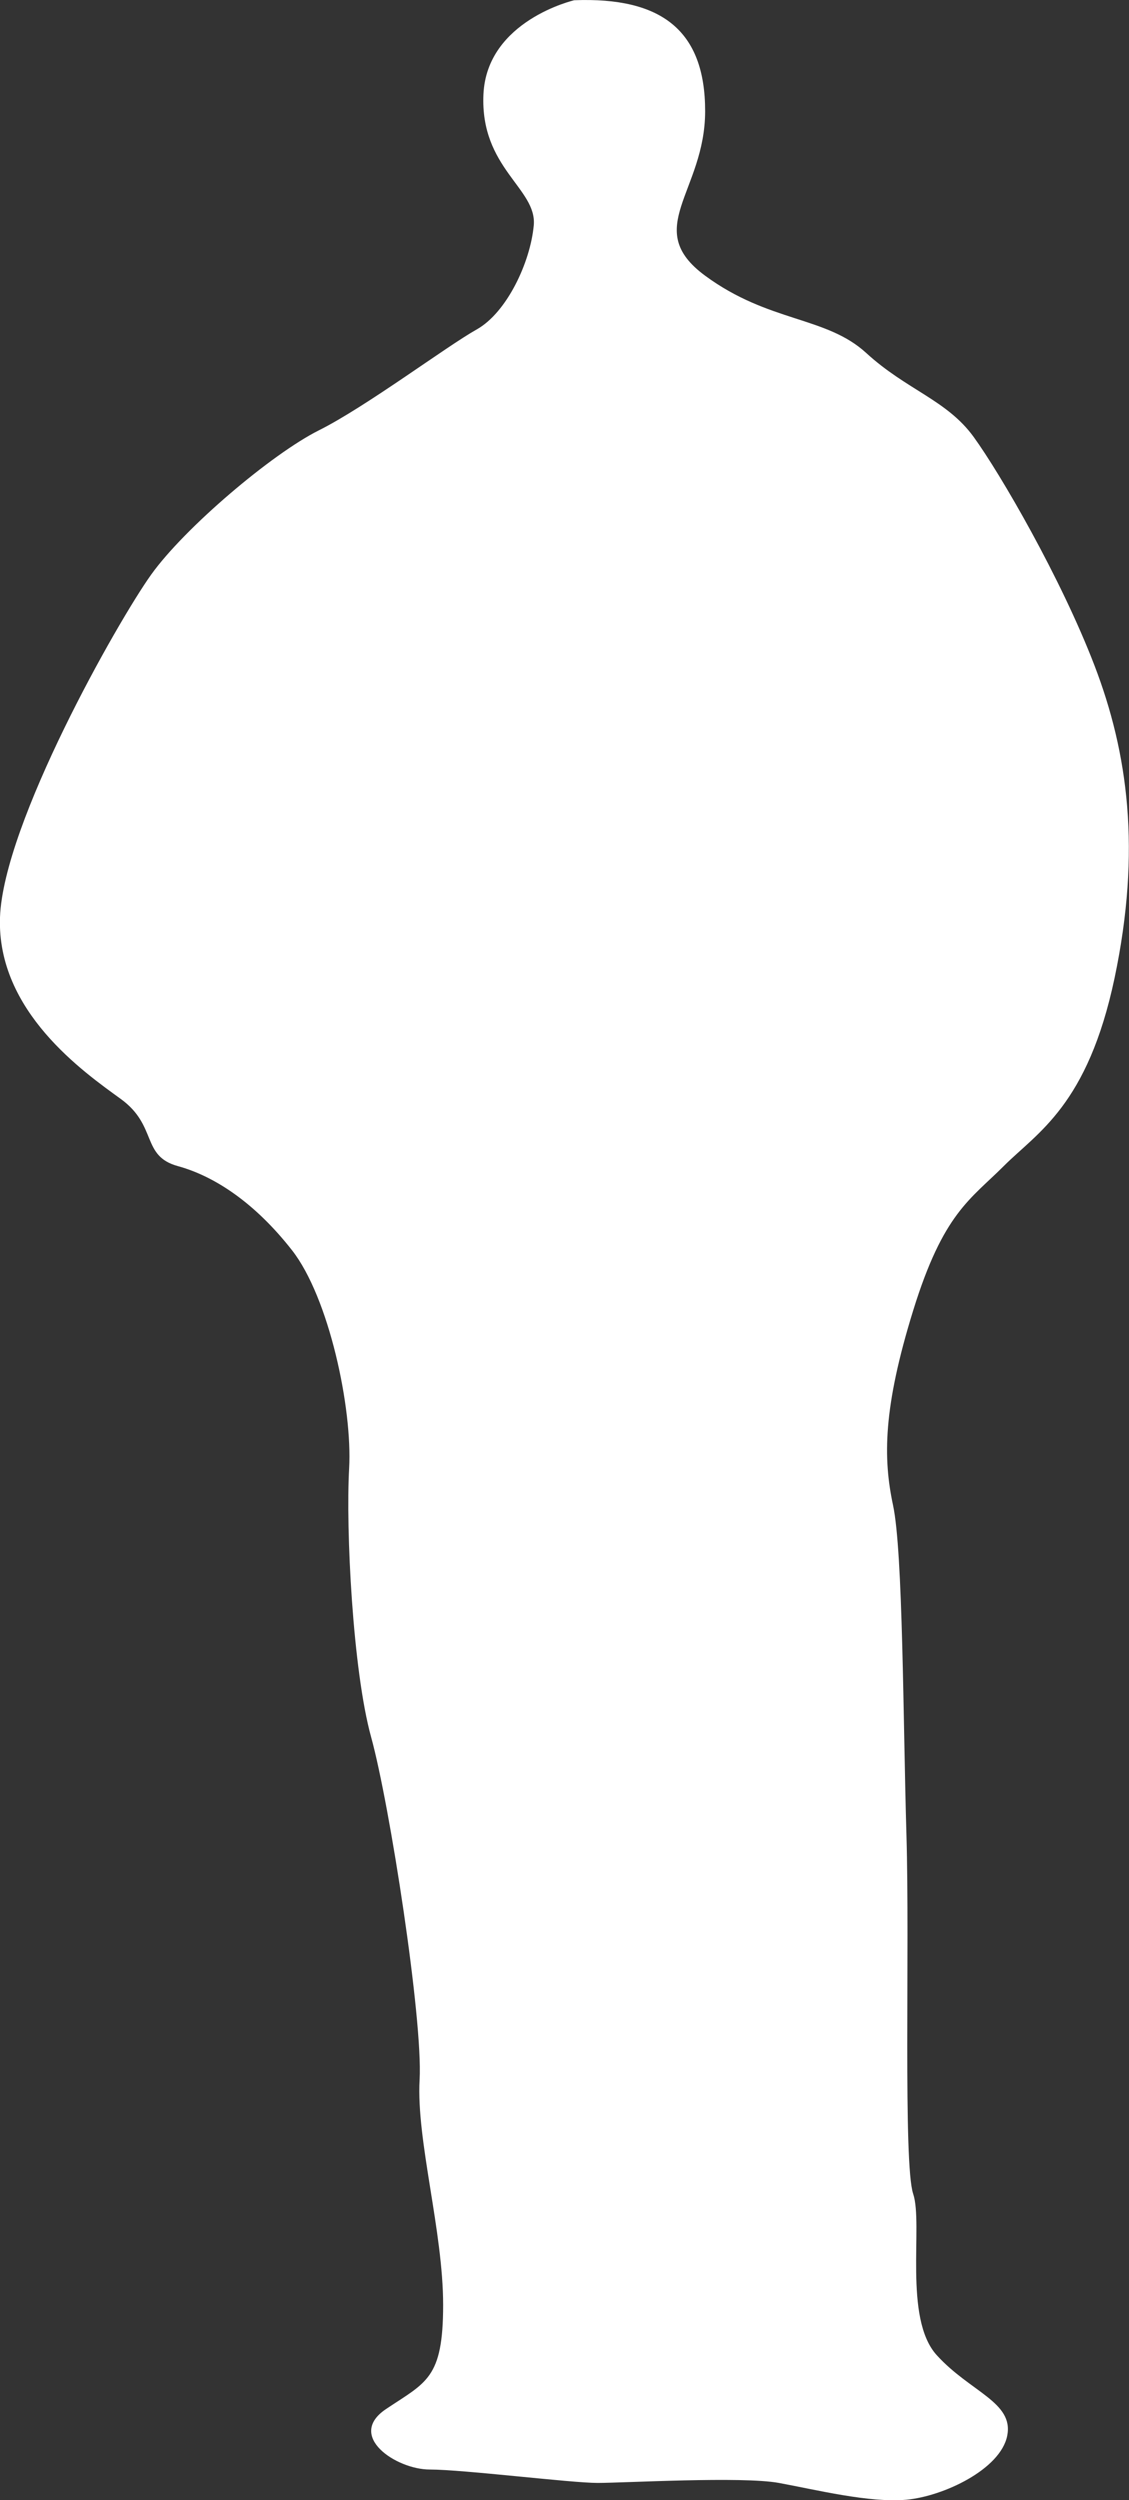<?xml version="1.0" encoding="UTF-8"?>
<svg id="_レイヤー_2" data-name="レイヤー 2" xmlns="http://www.w3.org/2000/svg" viewBox="0 0 90.19 199.59">
  <rect x="0" y="0" width="90.19" height="199.59" fill="#333333" stroke="none"/>
  <defs>
    <style>
      .cls-1 {
        fill: #fff;
      }
    </style>
  </defs>
  <g id="_レイヤー_1-2" data-name="レイヤー 1">
    <path class="cls-1" d="M45.87.02c6.97-.27,10.46,2.41,10.46,8.85s-5.1,9.39,0,13.14,9.65,3.22,12.87,6.17,6.44,3.75,8.58,6.7,6.97,11.26,9.65,18.24,3.75,14.75,1.61,24.94c-2.15,10.19-6.17,12.34-8.85,15.02s-4.83,3.75-7.24,11.53-2.41,11.8-1.61,15.55.8,17.16,1.07,26.28c.27,9.12-.27,26.28.54,28.7s-.8,9.92,1.88,12.87,6.17,3.75,5.63,6.44c-.54,2.68-5.1,4.83-8.05,5.1-2.95.27-7.24-.8-10.19-1.34-2.95-.54-12.34,0-14.48,0s-10.73-1.07-13.41-1.07-6.7-2.68-3.49-4.83,4.56-2.41,4.56-8.31-2.15-13.14-1.88-17.97c.27-4.83-2.39-21.99-3.87-27.35s-2.03-16.63-1.76-21.45c.27-4.83-1.61-13.65-4.56-17.42-2.95-3.77-6.17-5.91-9.12-6.72s-1.61-3.22-4.56-5.36S-.26,80.74,0,73.23c.27-7.51,9.39-23.6,12.07-27.35,2.68-3.75,9.65-9.65,13.41-11.53s10.19-6.7,12.6-8.05,4.29-5.36,4.56-8.31-4.29-4.56-4.02-10.46S45.87.02,45.87.02Z"/>
  </g>
</svg>